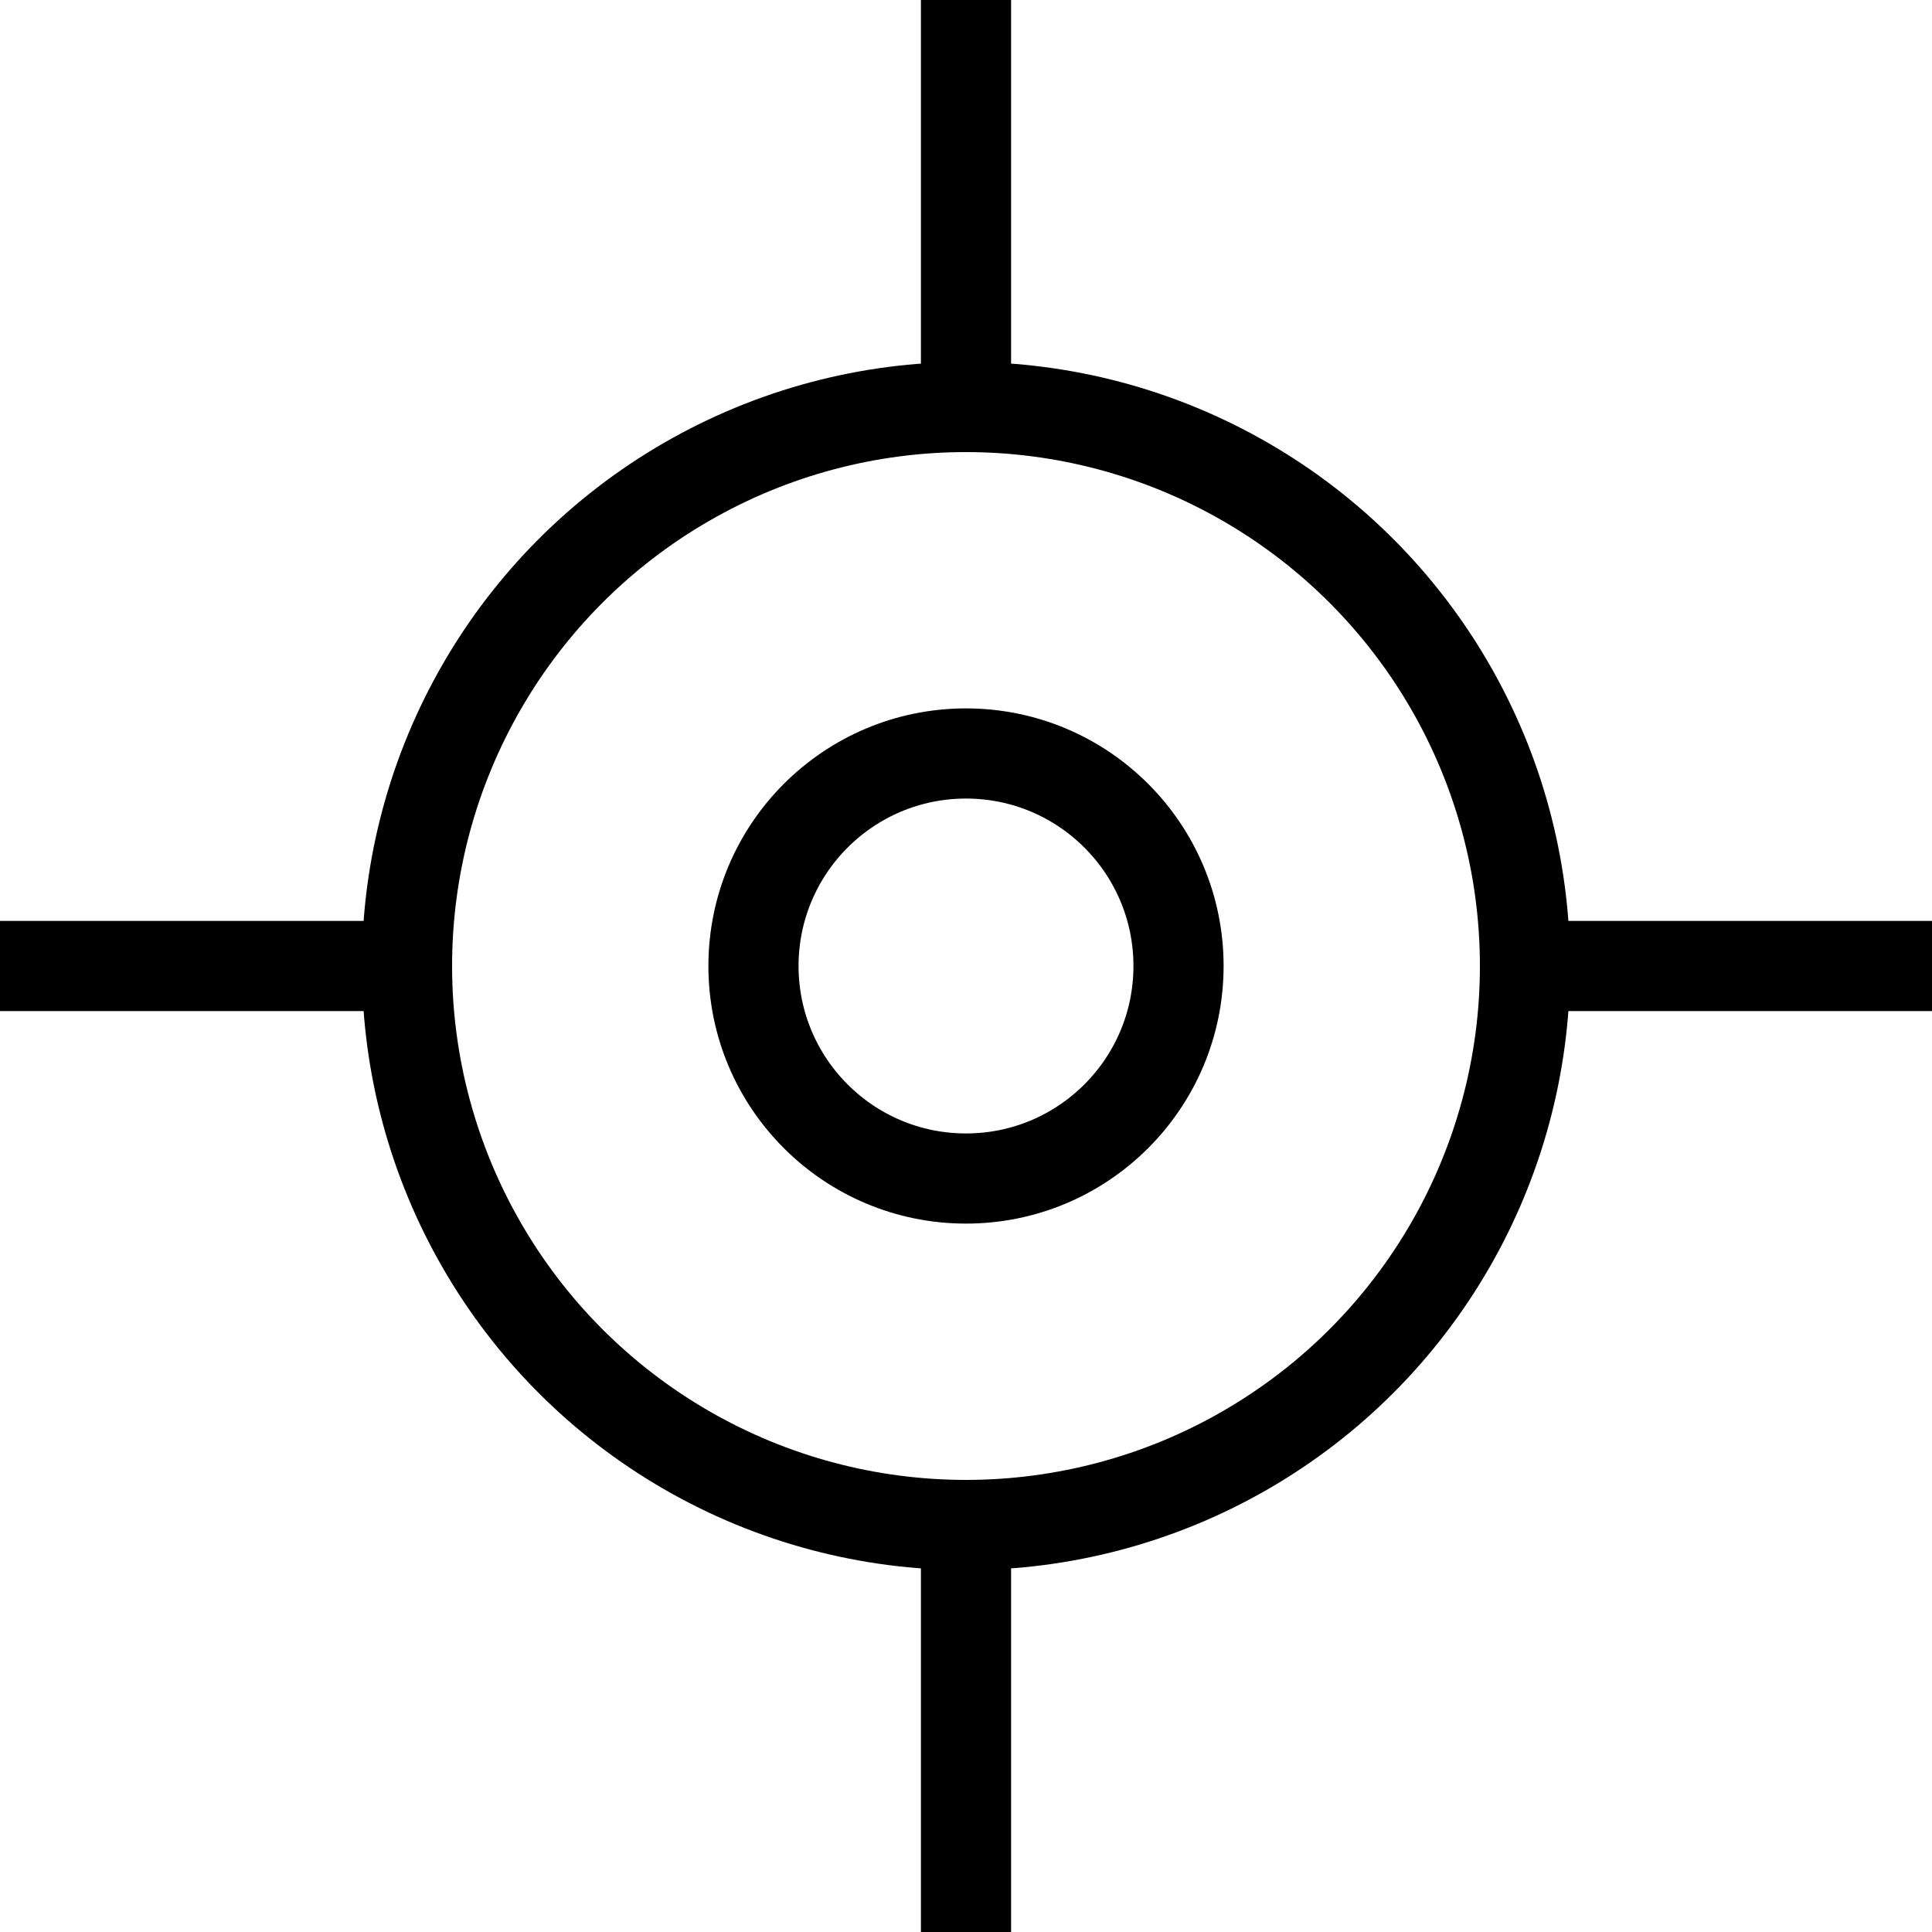 <svg id="Layer_1" xmlns="http://www.w3.org/2000/svg" viewBox="0 0 150 150"><style>.st0{fill:none;stroke:#000;stroke-width:7;stroke-miterlimit:10}</style><circle class="st0" cx="75" cy="75" r="43.4"/><circle class="st0" cx="75" cy="75" r="16.5"/><path class="st0" d="M75 31.6V0M31.6 75H0m75 43.4V150m43.4-75H150"/></svg>